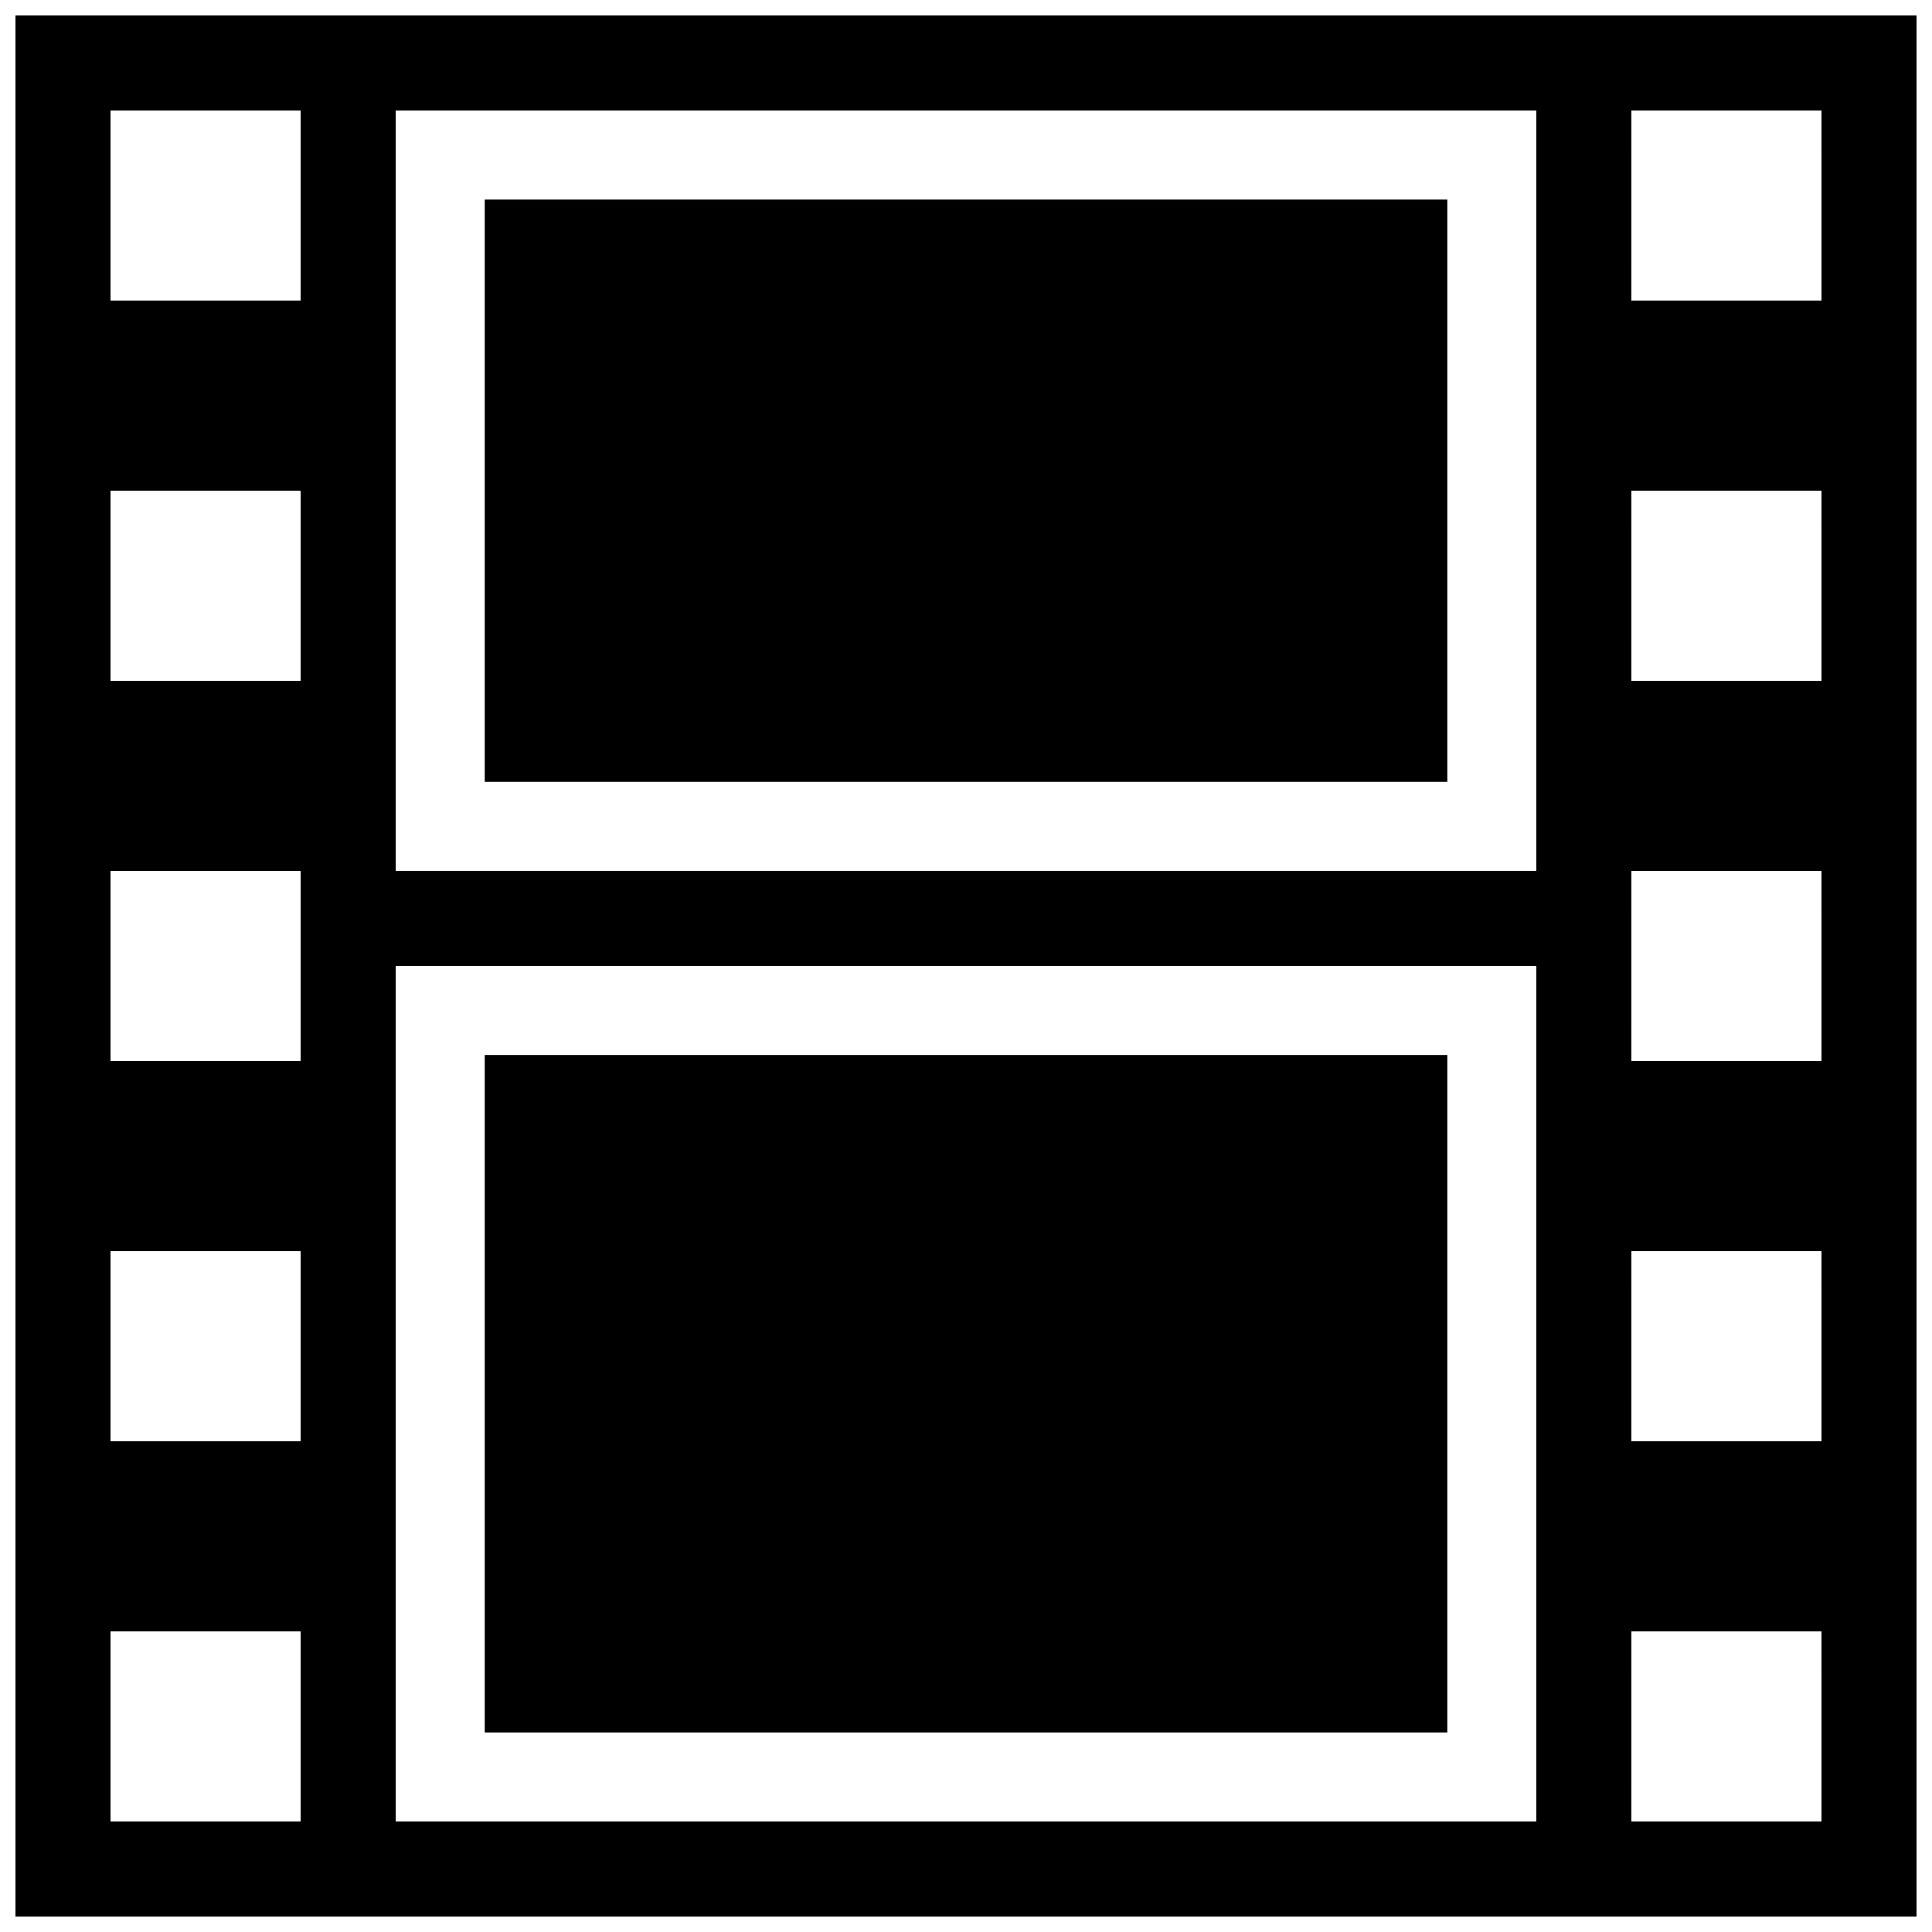 <?xml version="1.0" encoding="UTF-8"?>
<!-- Uploaded to: ICON Repo, www.svgrepo.com, Generator: ICON Repo Mixer Tools -->
<svg width="800px" height="800px" version="1.1" viewBox="144 144 512 512" xmlns="http://www.w3.org/2000/svg">
 <defs>
  <clipPath id="a">
   <path d="m148.09 148.09h503.81v503.81h-503.81z"/>
  </clipPath>
 </defs>
 <g clip-path="url(#a)">
  <path d="m148.1 148.09v503.81h503.8v-503.81zm75.574 478.62h-50.383v-50.379h50.383zm0-100.76h-50.383v-50.379h50.383zm0-100.76h-50.383v-50.379h50.383zm0-100.76h-50.383v-50.391h50.383zm0-100.77h-50.383v-50.371h50.383zm327.47 403.05h-302.28v-226.72h302.28zm0-251.91h-302.28v-201.51h302.28zm75.566 251.91h-50.383l0.004-50.379h50.383zm0-100.76h-50.383l0.004-50.379h50.383zm0-100.76h-50.383l0.004-50.379h50.383zm0-100.76h-50.383l0.004-50.391h50.383zm0-100.77h-50.383l0.004-50.371h50.383z"/>
 </g>
 <path d="m272.46 196.89h255.09v154.31h-255.09z"/>
 <path d="m272.46 423.59h255.09v179.53h-255.09z"/>
</svg>